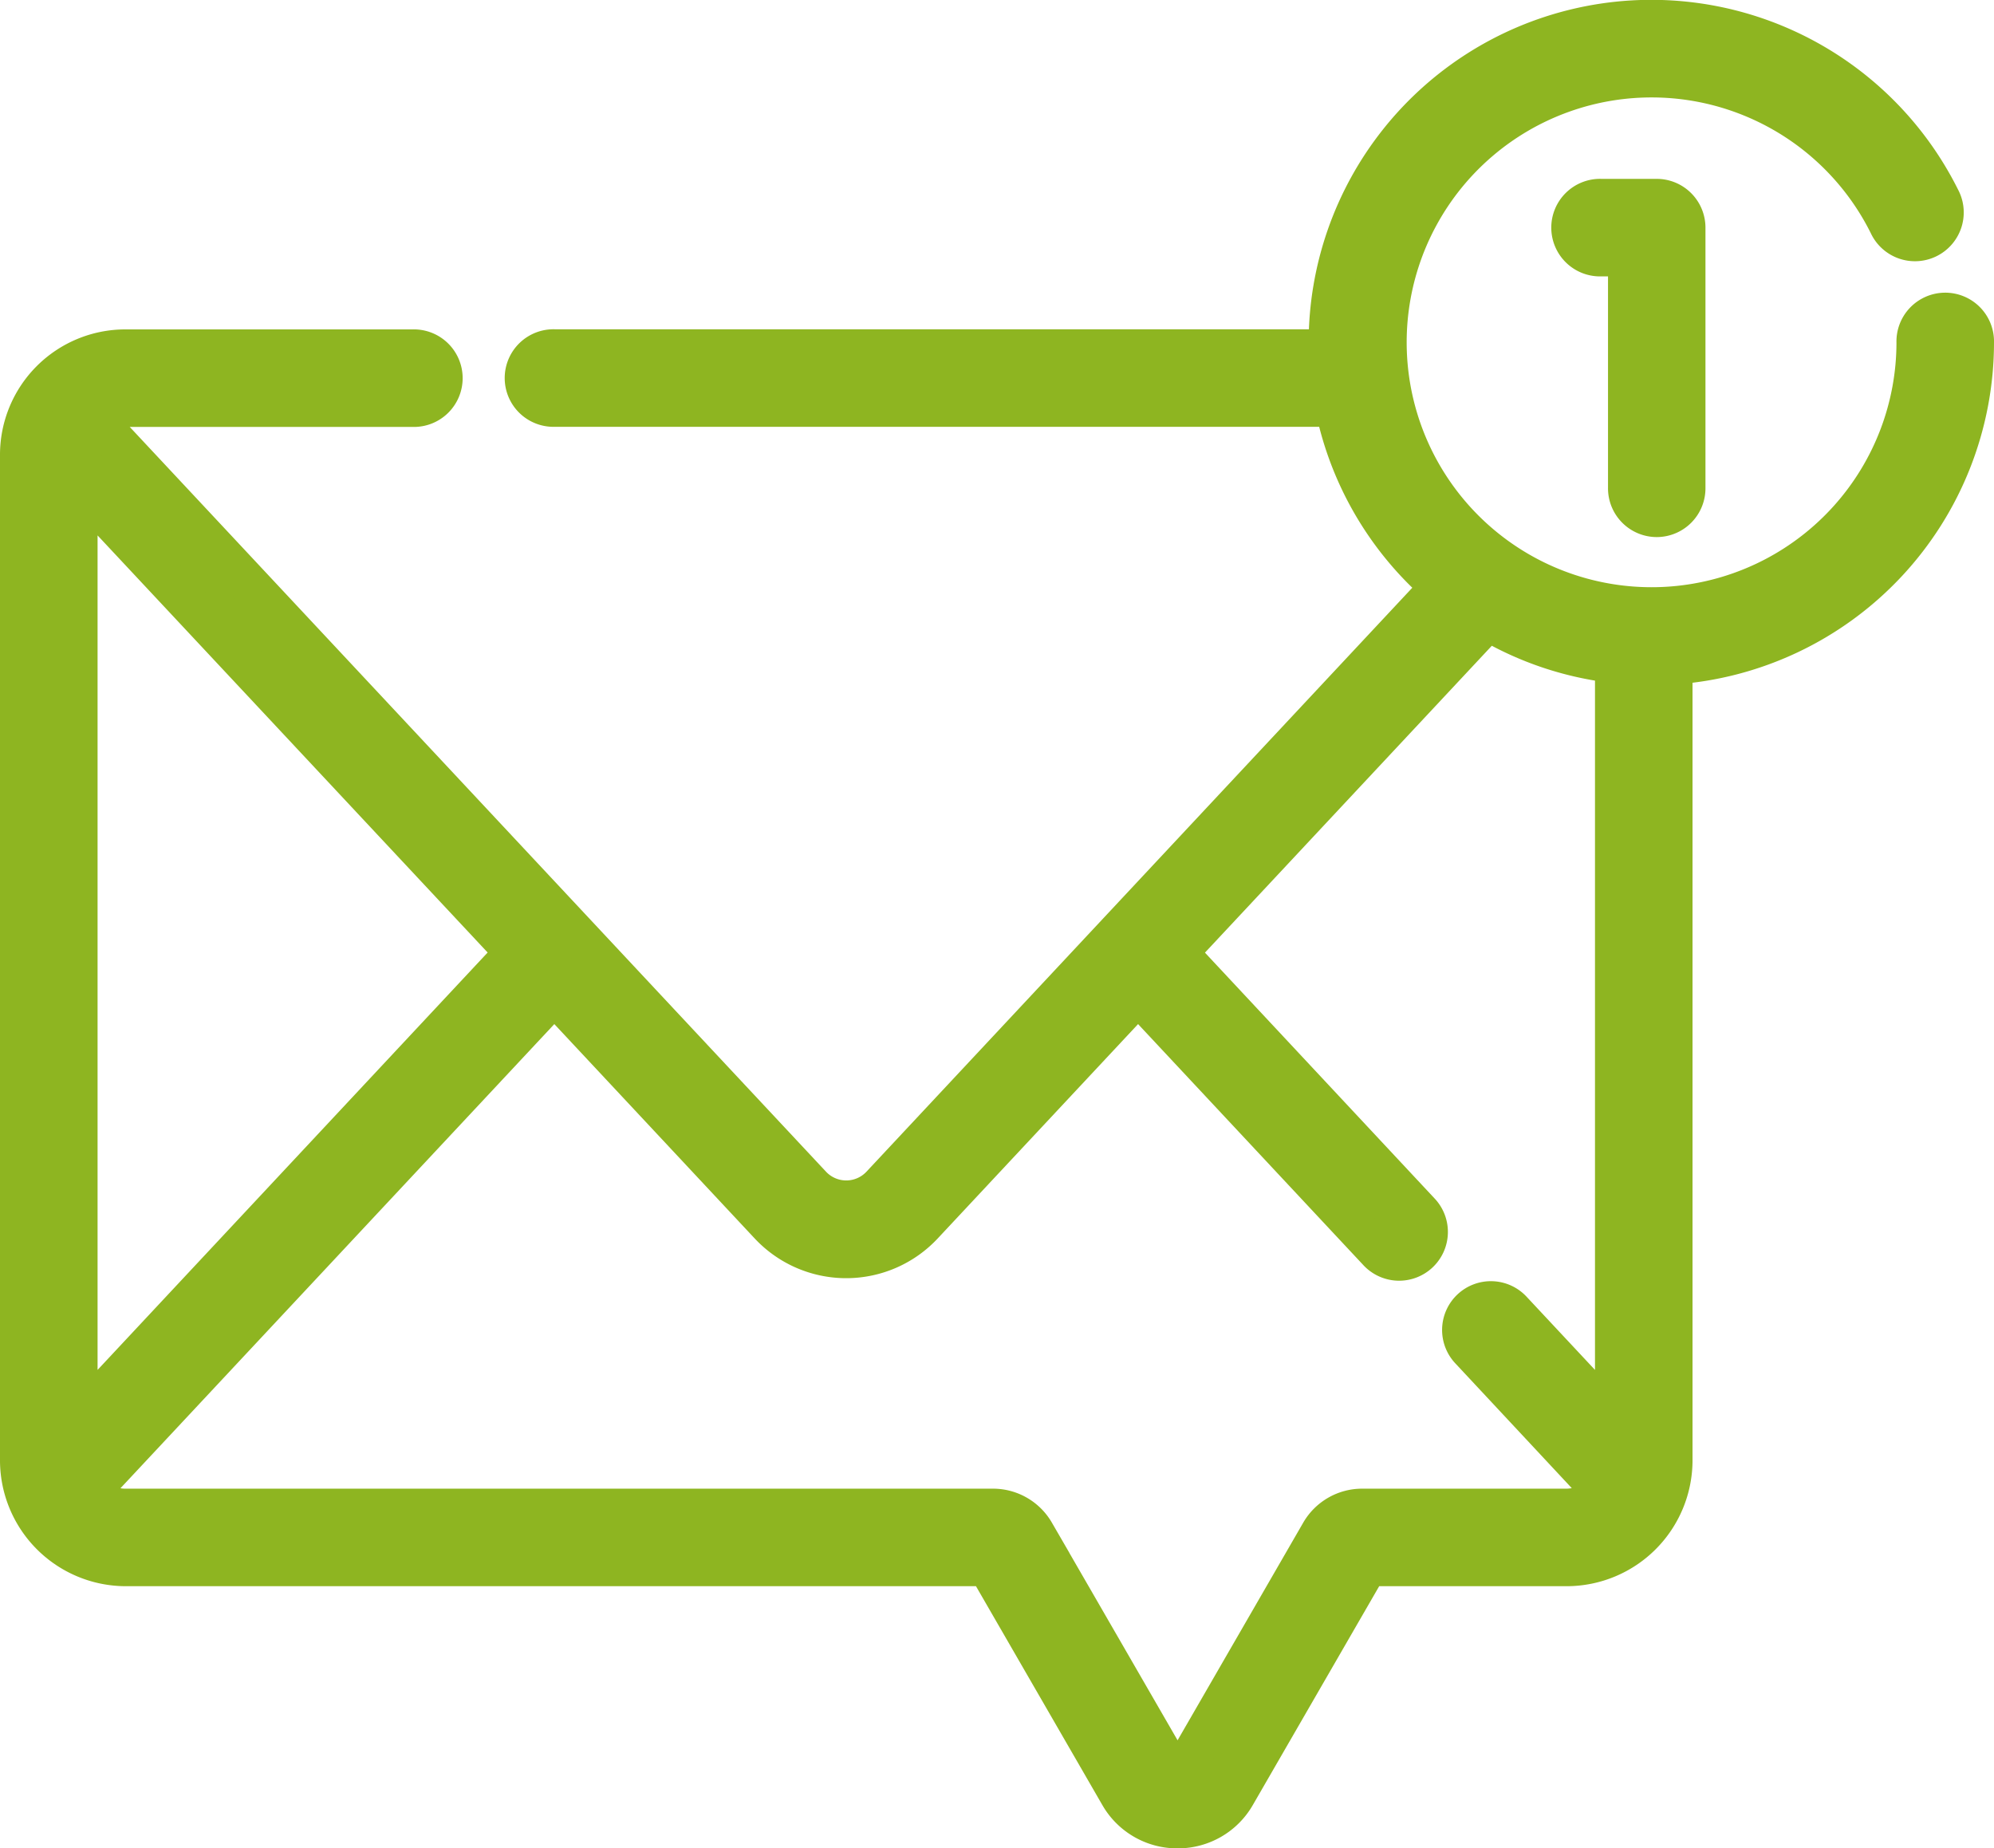 <?xml version="1.0" encoding="UTF-8"?> <svg xmlns="http://www.w3.org/2000/svg" width="49.619" height="45.996" viewBox="0 0 49.619 45.996"><g id="email" transform="translate(0.5 -18.576)"><path id="Pfad_164" data-name="Pfad 164" d="M48.619,27.1a.714.714,0,1,0-1.427,0,6.594,6.594,0,1,1-.69-2.942.714.714,0,1,0,1.277-.637A8.028,8.028,0,0,0,32.565,27.1c0,.057,0,.113,0,.17H13.3a.714.714,0,1,0,0,1.427H32.725a8.03,8.03,0,0,0,2.629,4.477l-13.927,14.9a1.19,1.19,0,0,1-1.738,0L1.845,28.987a1.184,1.184,0,0,1,.772-.287H9.772a.714.714,0,1,0,0-1.427H2.617A2.62,2.62,0,0,0,0,29.89V54.931a2.635,2.635,0,0,0,2.617,2.617H24.075l3.286,5.691a1.648,1.648,0,0,0,1.442.833h0a1.648,1.648,0,0,0,1.442-.833l3.286-5.691H38.5a2.635,2.635,0,0,0,2.617-2.617V35.111A8.036,8.036,0,0,0,48.619,27.1Zm-36.3,15.179L1.428,53.933v-23.3ZM38.5,56.121H33.393a1.193,1.193,0,0,0-1.03.595l-3.354,5.81a.238.238,0,0,1-.412,0l-3.355-5.81a1.193,1.193,0,0,0-1.03-.595H2.617a1.172,1.172,0,0,1-.895-.413l11.572-12.38,5.351,5.725a2.617,2.617,0,0,0,3.824,0l5.351-5.725,5.965,6.382a.714.714,0,1,0,1.043-.975L28.8,42.282l7.725-8.264a7.969,7.969,0,0,0,3.165,1.06V53.933l-2.56-2.739a.714.714,0,1,0-1.043.975l3.3,3.536a1.214,1.214,0,0,1-.891.416Z" transform="translate(0)" fill="#8eb521" stroke="#8eb521" stroke-width="1"></path><path id="Pfad_165" data-name="Pfad 165" d="M408.882,73.9a.714.714,0,0,0,.714-.714V66.7a.714.714,0,0,0-.714-.714H407.5a.714.714,0,1,0,0,1.427h.671v5.764A.714.714,0,0,0,408.882,73.9Z" transform="translate(-368.157 -42.459)" fill="#8eb521" stroke="#8eb521" stroke-width="1"></path></g></svg> 